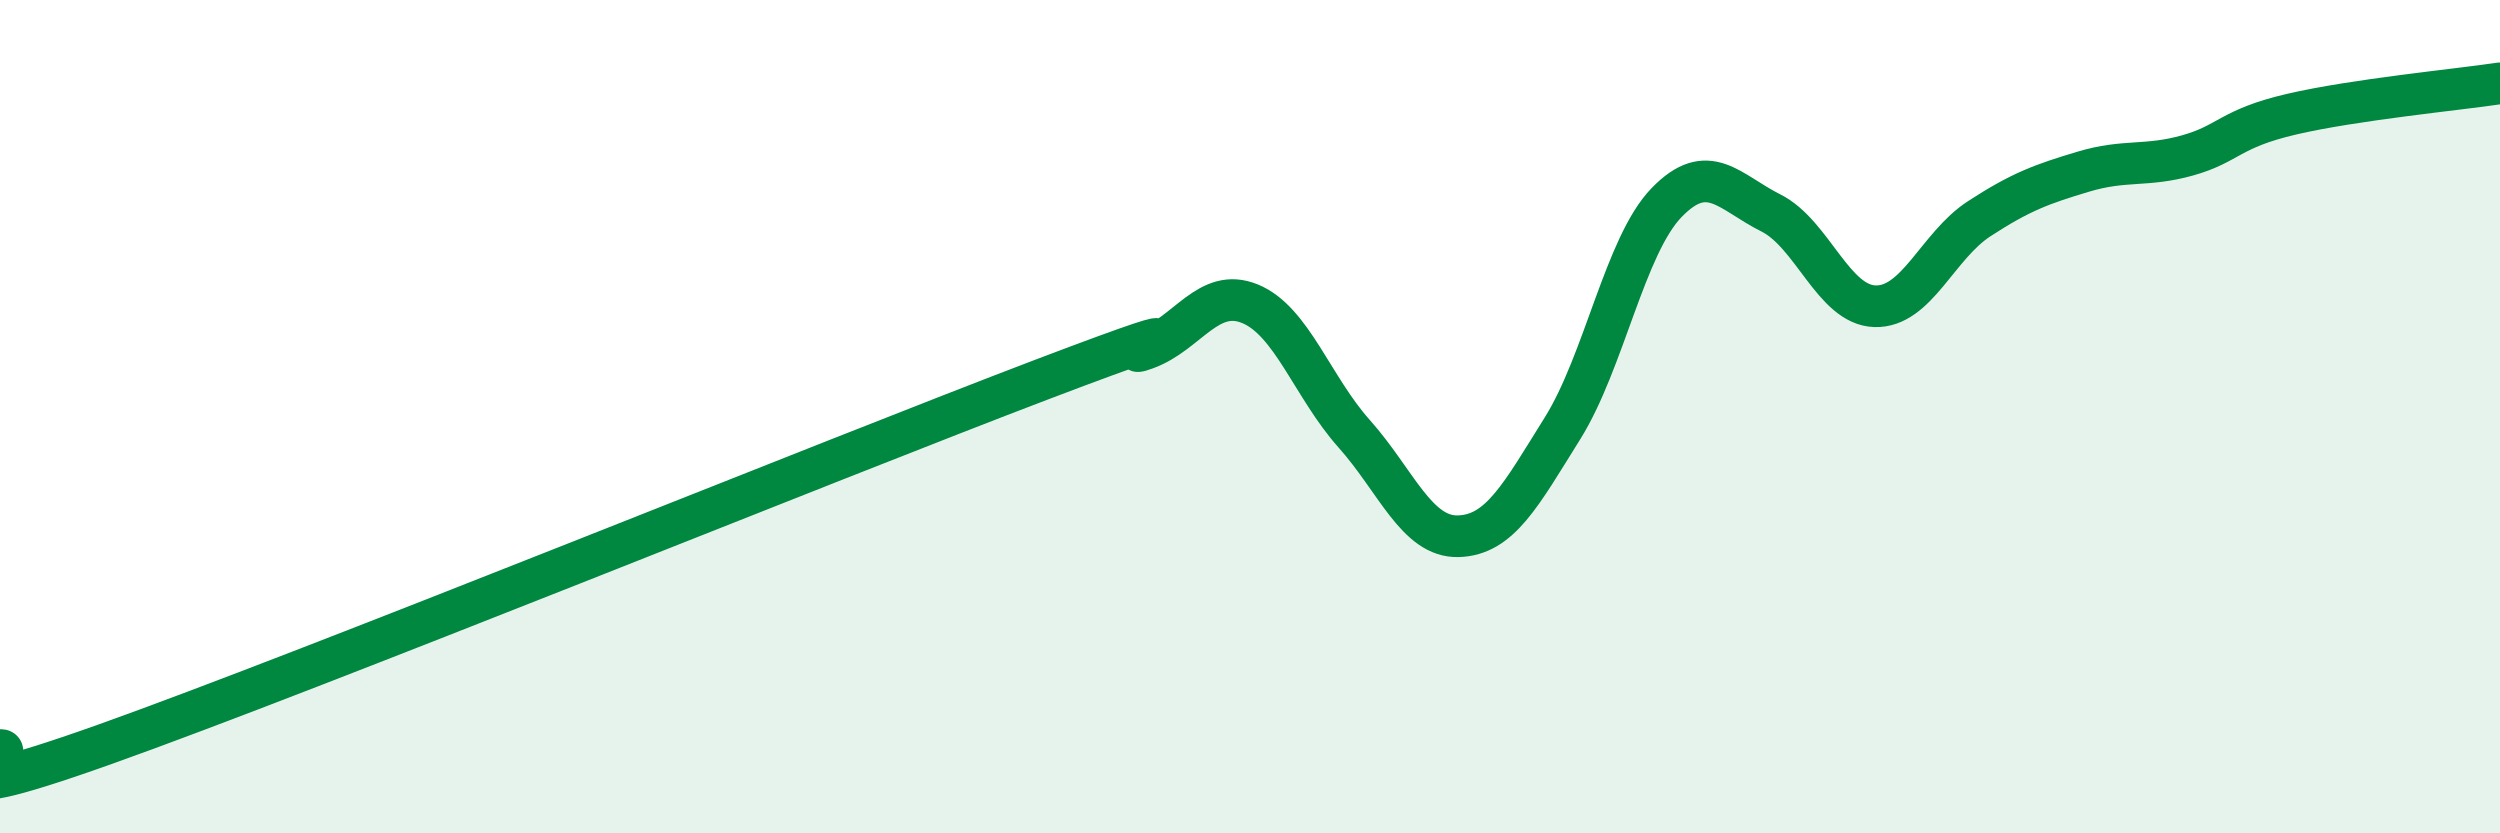 
    <svg width="60" height="20" viewBox="0 0 60 20" xmlns="http://www.w3.org/2000/svg">
      <path
        d="M 0,18 C 0.5,17.97 -2.5,19.65 2.5,17.87 C 7.5,16.09 20,11.01 25,9.11 C 30,7.21 26.5,8.73 27.5,8.37 C 28.5,8.01 29,6.88 30,7.29 C 31,7.7 31.5,9.29 32.5,10.41 C 33.5,11.53 34,12.9 35,12.87 C 36,12.84 36.5,11.88 37.5,10.28 C 38.5,8.68 39,5.89 40,4.86 C 41,3.83 41.5,4.61 42.5,5.11 C 43.5,5.61 44,7.32 45,7.35 C 46,7.38 46.5,5.9 47.5,5.25 C 48.5,4.6 49,4.42 50,4.12 C 51,3.82 51.5,4.01 52.5,3.73 C 53.5,3.45 53.5,3.09 55,2.74 C 56.5,2.39 59,2.15 60,2L60 20L0 20Z"
        fill="#008740"
        opacity="0.1"
        stroke-linecap="round"
        stroke-linejoin="round"
      />
      <path
        d="M 0,18 C 0.5,17.97 -2.5,19.65 2.5,17.87 C 7.5,16.09 20,11.01 25,9.11 C 30,7.21 26.5,8.73 27.5,8.37 C 28.5,8.01 29,6.88 30,7.29 C 31,7.7 31.5,9.29 32.5,10.41 C 33.5,11.53 34,12.9 35,12.87 C 36,12.84 36.5,11.88 37.5,10.28 C 38.5,8.68 39,5.89 40,4.86 C 41,3.83 41.5,4.61 42.5,5.11 C 43.5,5.61 44,7.32 45,7.35 C 46,7.38 46.5,5.9 47.5,5.25 C 48.5,4.6 49,4.42 50,4.12 C 51,3.82 51.5,4.01 52.5,3.73 C 53.5,3.45 53.5,3.09 55,2.74 C 56.5,2.39 59,2.15 60,2"
        stroke="#008740"
        stroke-width="1"
        fill="none"
        stroke-linecap="round"
        stroke-linejoin="round"
      />
    </svg>
  